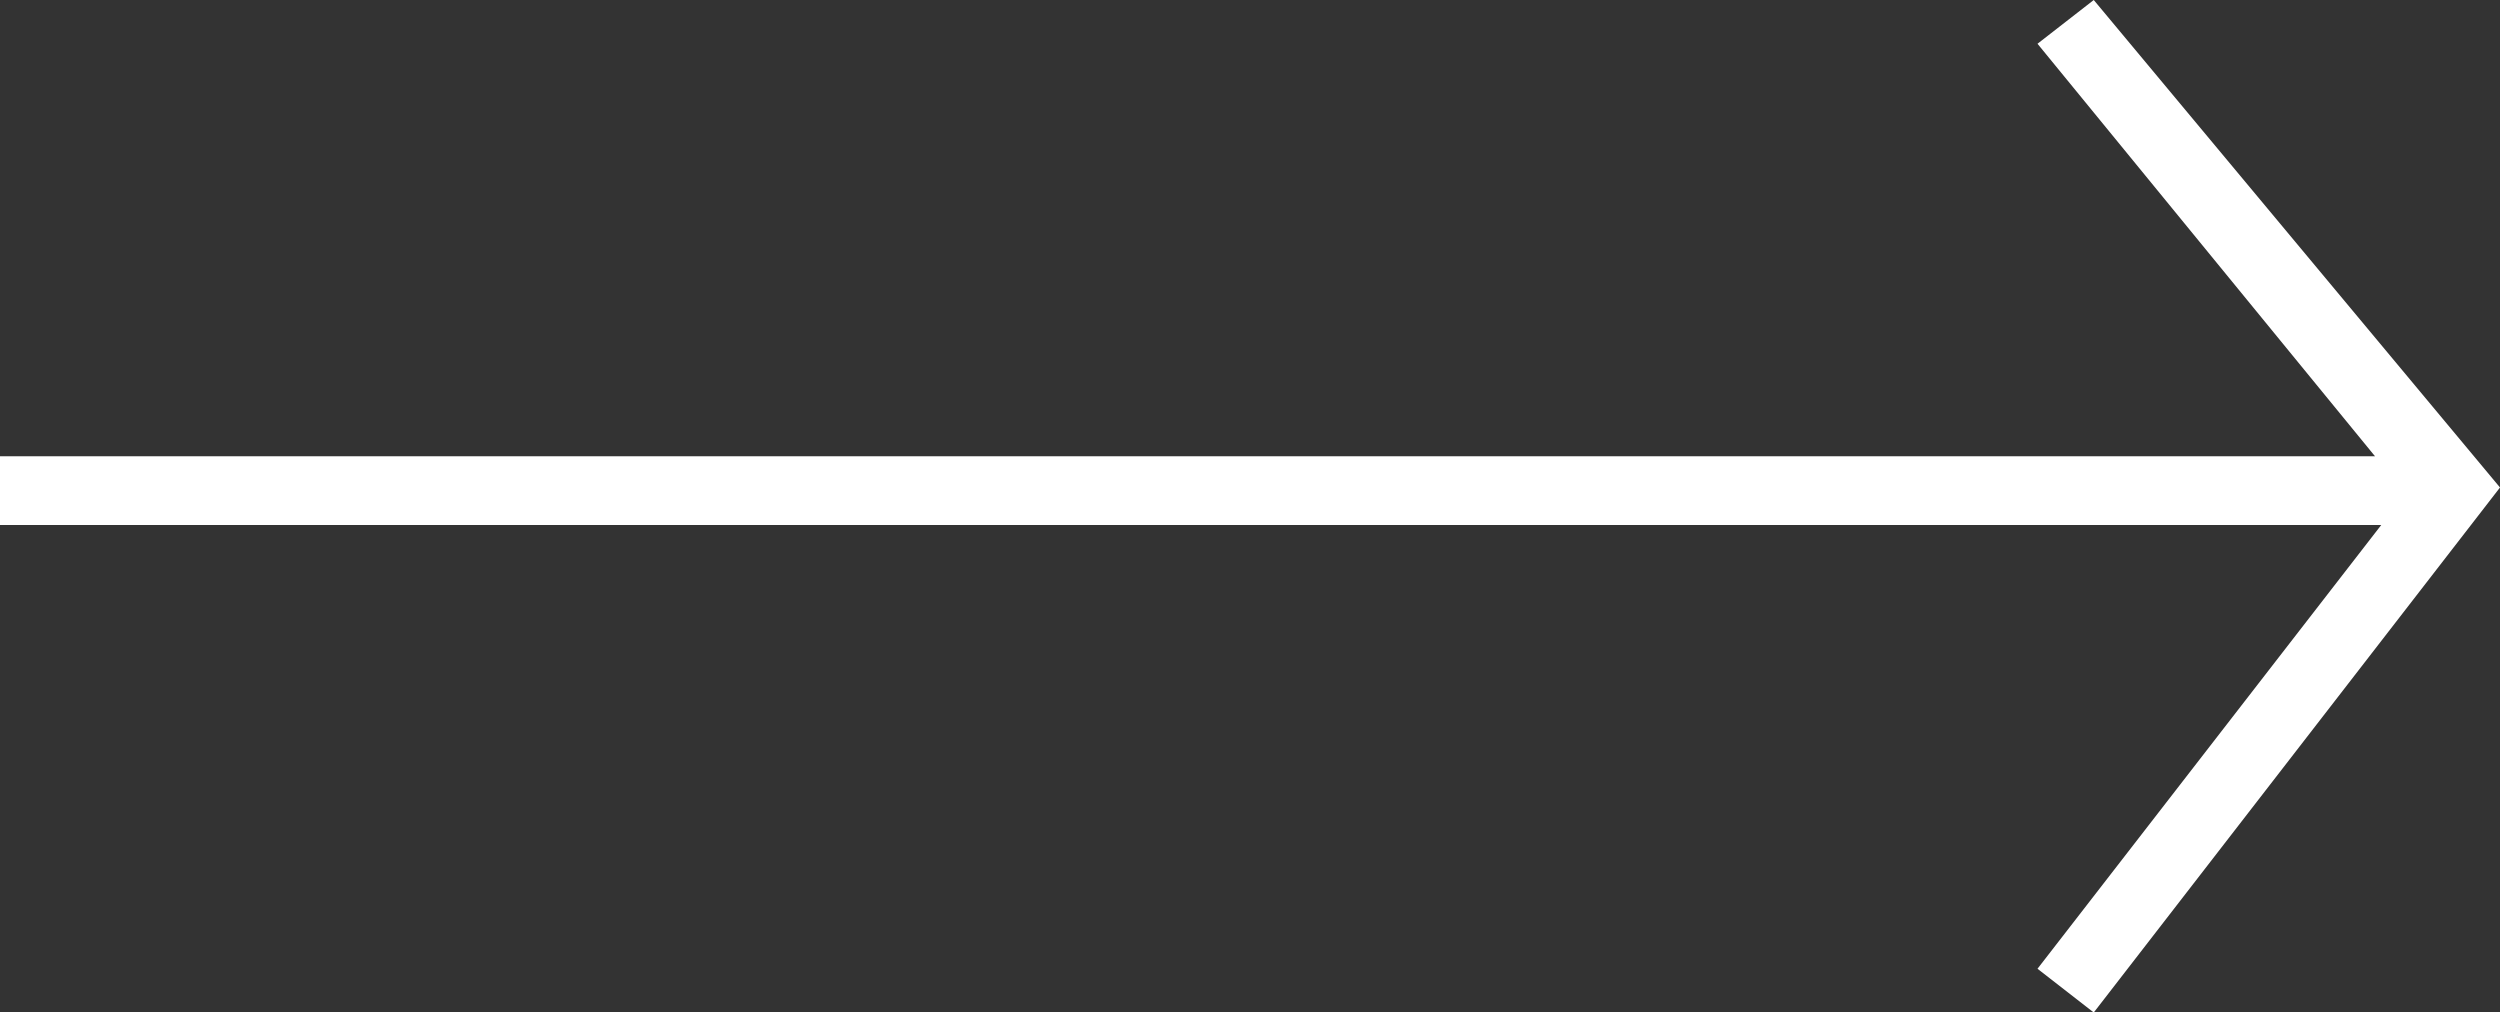 <svg xmlns="http://www.w3.org/2000/svg" viewBox="0 0 40 16.2" style="enable-background:new 0 0 40 16.2" xml:space="preserve"><rect x="0" y="0" width="40" height="16.2" fill="#333333" stroke="none"/><path style="fill:#fff" d="m33.5 0-.9.7L38 7.3H0v1.1h38.1l-5.5 7.1.9.7L40 7.8z"/></svg>